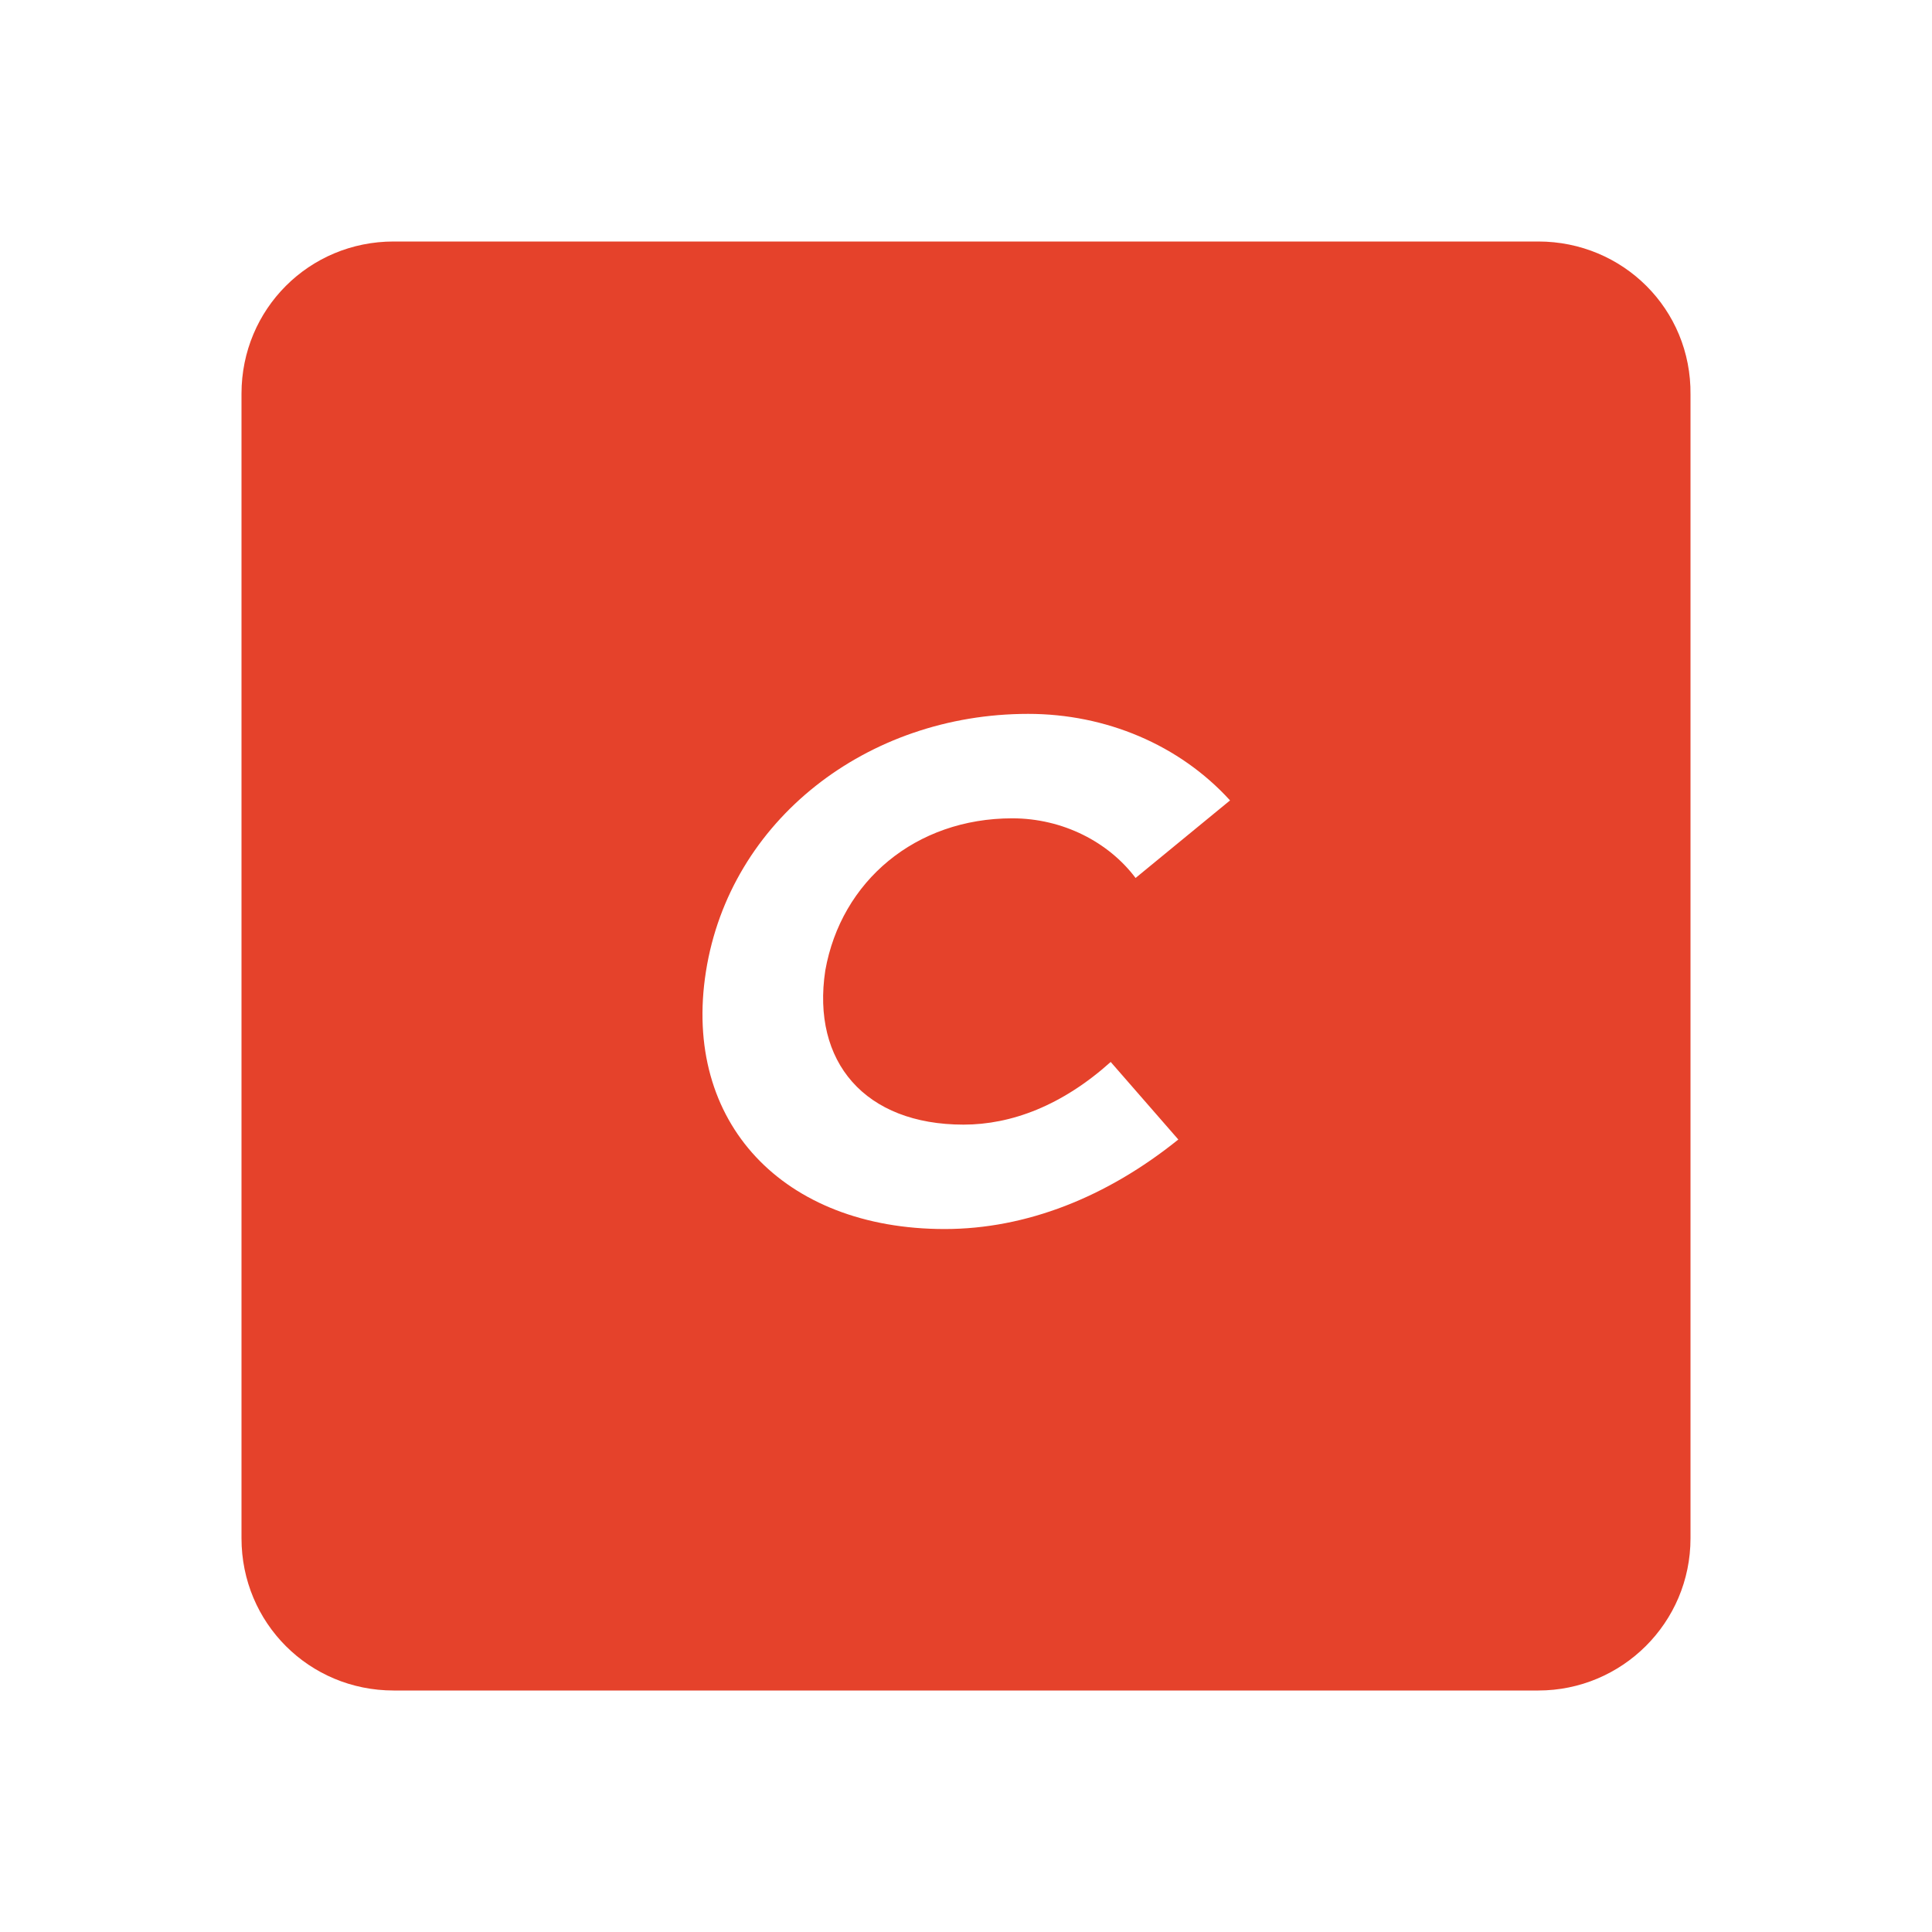 <svg width="48" height="48" viewBox="0 0 48 48" fill="none" xmlns="http://www.w3.org/2000/svg">
<path d="M38.219 6H9.78C7.68 6 6 7.68 6 9.78V38.219C6 40.32 7.68 42 9.78 42H38.219C40.295 42 42 40.32 42 38.219V9.805C42.024 7.68 40.32 6 38.219 6ZM23.938 27.941C25.124 27.941 26.384 27.471 27.595 26.384L29.275 28.311C27.496 29.744 25.495 30.535 23.469 30.535C19.466 30.535 16.946 27.891 17.539 24.136C18.132 20.38 21.541 17.736 25.544 17.736C27.471 17.736 29.3 18.502 30.56 19.886L28.213 21.813C27.546 20.924 26.409 20.331 25.149 20.331C22.752 20.331 20.899 21.887 20.504 24.111C20.158 26.384 21.492 27.941 23.938 27.941Z" fill="#E5422B"/>
</svg>
